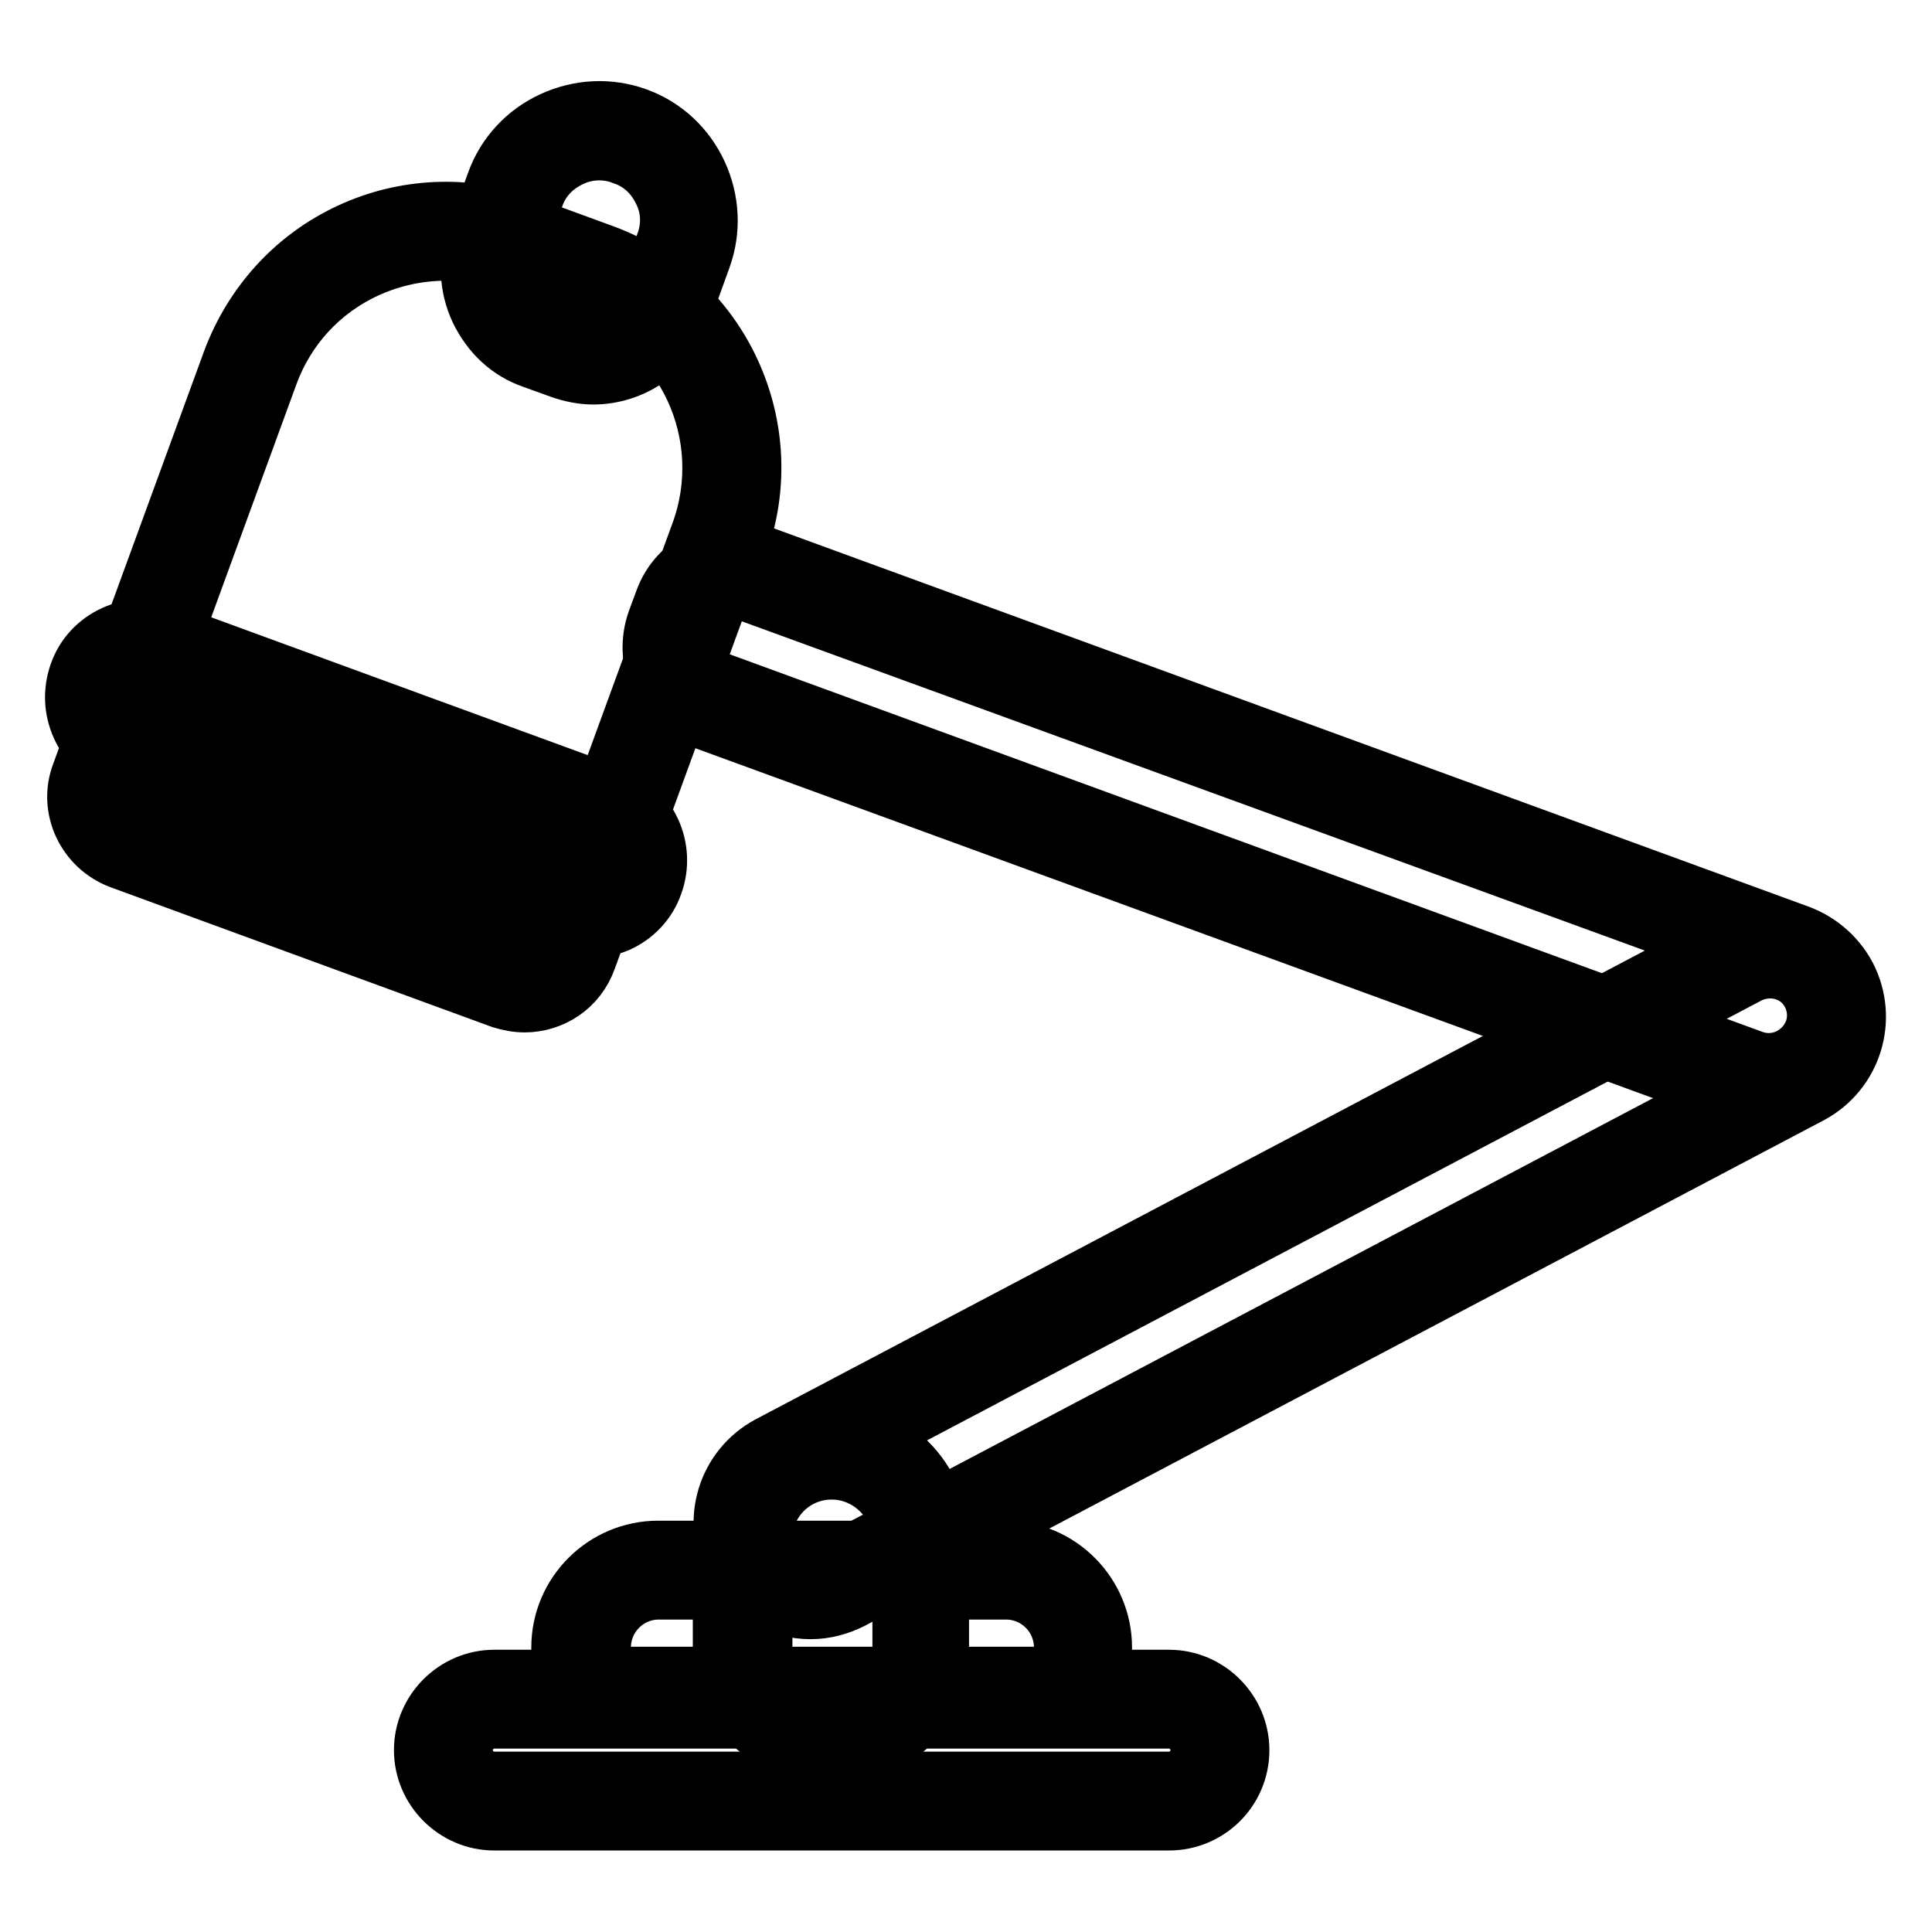 <?xml version="1.0" encoding="utf-8"?>
<!-- Svg Vector Icons : http://www.onlinewebfonts.com/icon -->
<!DOCTYPE svg PUBLIC "-//W3C//DTD SVG 1.1//EN" "http://www.w3.org/Graphics/SVG/1.1/DTD/svg11.dtd">
<svg version="1.1" xmlns="http://www.w3.org/2000/svg" xmlns:xlink="http://www.w3.org/1999/xlink" x="0px" y="0px" viewBox="0 0 256 256" enable-background="new 0 0 256 256" xml:space="preserve">
<g> <path stroke-width="8" fill-opacity="0" stroke="#000000"  d="M242.5,130.5c-2.3-4.4-7.7-6-12-3.7l-127.2,67c-4.4,2.3-6,7.7-3.7,12c2.3,4.4,7.7,6,12,3.7l127.1-67 C243.1,140.3,244.8,134.9,242.5,130.5L242.5,130.5z"/> <path stroke-width="8" fill-opacity="0" stroke="#000000"  d="M107.4,213.2c-4.1,0-8.1-2.2-10.2-6.1c-2.9-5.6-0.8-12.5,4.8-15.5l127.1-67c5.6-2.9,12.5-0.8,15.5,4.8 c2.9,5.6,0.8,12.5-4.8,15.5l-127.1,67C111.1,212.7,109.3,213.2,107.4,213.2z M234.6,128.3c-1,0-2,0.2-3,0.7l-127.1,67 c-3.1,1.6-4.3,5.5-2.7,8.6c1.6,3.1,5.5,4.3,8.6,2.7l127.1-67c3.1-1.6,4.3-5.5,2.7-8.6C239.1,129.6,236.9,128.3,234.6,128.3 L234.6,128.3z"/> <path stroke-width="8" fill-opacity="0" stroke="#000000"  d="M110.2,192.2c-6.5,0-11.8,5.3-11.8,11.8v15.3c0,5.5,4.4,9.9,9.9,9.9h3.8c5.5,0,9.9-4.4,9.9-9.9V204 C122,197.5,116.7,192.2,110.2,192.2z"/> <path stroke-width="8" fill-opacity="0" stroke="#000000"  d="M112.1,231.7h-3.8c-6.9,0-12.5-5.6-12.5-12.5V204c0-7.9,6.4-14.3,14.3-14.3c7.9,0,14.3,6.4,14.3,14.3v15.3 C124.5,226.2,118.9,231.7,112.1,231.7z M110.2,194.7c-5.1,0-9.2,4.1-9.2,9.2v15.3c0,4,3.3,7.4,7.4,7.4h3.8c4,0,7.4-3.3,7.4-7.4V204 C119.5,198.9,115.3,194.7,110.2,194.7z"/> <path stroke-width="8" fill-opacity="0" stroke="#000000"  d="M242.6,137.7c1.7-4.6-0.7-9.7-5.3-11.4L100,76c-3.9-1.4-8.2,0.6-9.6,4.5l-1,2.7C88,87,90,91.3,93.9,92.7 L231.2,143C235.8,144.7,241,142.3,242.6,137.7L242.6,137.7z"/> <path stroke-width="8" fill-opacity="0" stroke="#000000"  d="M234.3,146.1c-1.3,0-2.6-0.2-3.9-0.7L93,95.2c-2.5-0.9-4.5-2.8-5.6-5.2s-1.2-5.2-0.3-7.7l1-2.7 c0.9-2.5,2.8-4.5,5.2-5.6s5.2-1.2,7.7-0.3l137.3,50.2c5.9,2.2,9,8.8,6.8,14.7C243.3,143.2,239,146.1,234.3,146.1L234.3,146.1z  M97.5,78.1c-0.7,0-1.4,0.2-2.1,0.4c-1.2,0.5-2.1,1.5-2.5,2.8l-1,2.7c-0.4,1.2-0.4,2.6,0.2,3.8c0.5,1.2,1.5,2.1,2.8,2.5l137.3,50.2 c3.3,1.2,6.9-0.5,8.2-3.8c1.2-3.3-0.5-6.9-3.8-8.2L99.2,78.4C98.6,78.2,98,78.1,97.5,78.1z"/> <path stroke-width="8" fill-opacity="0" stroke="#000000"  d="M83.5,18.1c-6.1-2.3-13,0.9-15.3,7.1l-2.6,7.2c-1.9,5.2,0.8,10.9,6,12.8l3.6,1.3c5.2,1.9,10.9-0.8,12.8-6 l2.6-7.2C92.9,27.1,89.7,20.3,83.5,18.1z"/> <path stroke-width="8" fill-opacity="0" stroke="#000000"  d="M78.6,49.6c-1.4,0-2.9-0.3-4.3-0.8l-3.6-1.3c-3.2-1.1-5.6-3.4-7.1-6.5c-1.4-3-1.6-6.4-0.4-9.6l2.6-7.2 c1.3-3.6,4-6.5,7.5-8.1c3.5-1.6,7.4-1.8,11-0.5c3.6,1.3,6.5,4,8.1,7.5c1.6,3.5,1.8,7.4,0.5,11l-2.6,7.2 C88.5,46.4,83.7,49.6,78.6,49.6z M79.4,19.9c-1.3,0-2.7,0.3-3.9,0.9c-2.3,1.1-4,2.9-4.8,5.3L68,33.2c-0.7,1.9-0.6,3.9,0.2,5.7 c0.8,1.8,2.3,3.2,4.2,3.9L76,44c1.9,0.7,3.9,0.6,5.7-0.2c1.8-0.8,3.2-2.3,3.9-4.2l2.6-7.2c0.9-2.4,0.8-4.9-0.3-7.1 c-1.1-2.3-2.9-4-5.3-4.8C81.6,20.1,80.5,19.9,79.4,19.9z"/> <path stroke-width="8" fill-opacity="0" stroke="#000000"  d="M95.3,71.5l-20,54.7c-1.2,3.2-4.7,4.9-8,3.7l-50.5-18.5c-3.2-1.2-4.9-4.7-3.7-8l20-54.7 c5.2-14.3,21.1-21.7,35.4-16.4l10.4,3.8C93.2,41.4,100.6,57.2,95.3,71.5z"/> <path stroke-width="8" fill-opacity="0" stroke="#000000"  d="M69.5,132.8c-1,0-2-0.2-3-0.5l-50.5-18.5c-4.5-1.7-6.9-6.7-5.2-11.2l20-54.7c2.8-7.5,8.3-13.6,15.6-17 c7.3-3.4,15.5-3.7,23-1l10.4,3.8c15.6,5.7,23.6,23,17.9,38.6l-20,54.7C76.4,130.7,73,132.8,69.5,132.8z M59,33.2 c-3.6,0-7.2,0.8-10.5,2.3c-6.1,2.8-10.7,7.8-13,14.1l-20,54.7c-0.7,1.9,0.3,4,2.2,4.7l50.5,18.5c1.9,0.7,4-0.3,4.7-2.2l20-54.7 c4.7-13-1.9-27.4-14.9-32.1l-10.4-3.8C64.8,33.7,61.9,33.2,59,33.2z"/> <path stroke-width="8" fill-opacity="0" stroke="#000000"  d="M75.8,120l-59-21.6c-3.3-1.2-5.1-4.9-3.9-8.3c1.2-3.3,4.9-5.1,8.3-3.9l59,21.6c3.3,1.2,5.1,4.9,3.9,8.3 C82.8,119.5,79.1,121.3,75.8,120z"/> <path stroke-width="8" fill-opacity="0" stroke="#000000"  d="M78,123c-1.1,0-2.1-0.2-3.1-0.5l-59-21.6c-2.3-0.8-4.1-2.5-5.1-4.7c-1-2.2-1.1-4.6-0.3-6.9 c0.8-2.3,2.5-4.1,4.7-5.1c2.2-1,4.6-1.1,6.9-0.3l59,21.6c4.7,1.7,7.1,6.9,5.4,11.6c-0.8,2.3-2.5,4.1-4.7,5.1 C80.6,122.7,79.3,123,78,123z M19,88.5c-0.6,0-1.1,0.1-1.7,0.4c-1,0.4-1.7,1.2-2,2.2c-0.4,1-0.3,2,0.1,3c0.4,1,1.2,1.7,2.2,2 l59,21.6c1,0.4,2,0.3,3-0.1c1-0.4,1.7-1.2,2-2.2c0.7-2-0.3-4.3-2.3-5l-59-21.6C19.9,88.5,19.4,88.5,19,88.5z"/> <path stroke-width="8" fill-opacity="0" stroke="#000000"  d="M154.9,238.7H65.5c-3.7,0-6.8-3-6.8-6.8c0-3.7,3-6.8,6.8-6.8h89.4c3.7,0,6.8,3,6.8,6.8 C161.7,235.7,158.6,238.7,154.9,238.7z"/> <path stroke-width="8" fill-opacity="0" stroke="#000000"  d="M154.9,241.2H65.5c-5.1,0-9.3-4.2-9.3-9.3c0-5.1,4.2-9.3,9.3-9.3h89.4c5.1,0,9.3,4.2,9.3,9.3 C164.2,237.1,160,241.2,154.9,241.2z M65.5,227.7c-2.3,0-4.2,1.9-4.2,4.2c0,2.3,1.9,4.2,4.2,4.2h89.4c2.3,0,4.2-1.9,4.2-4.2 c0-2.3-1.9-4.2-4.2-4.2H65.5z"/> <path stroke-width="8" fill-opacity="0" stroke="#000000"  d="M143.5,224.7H76.9v-6.5c0-5.7,4.6-10.3,10.3-10.3h46c5.7,0,10.3,4.6,10.3,10.3V224.7L143.5,224.7z"/> <path stroke-width="8" fill-opacity="0" stroke="#000000"  d="M146,227.3H74.4v-9c0-7.1,5.8-12.8,12.8-12.8h46c7.1,0,12.8,5.8,12.8,12.8V227.3L146,227.3z M79.5,222.2 H141v-3.9c0-4.3-3.5-7.7-7.7-7.7h-46c-4.3,0-7.7,3.5-7.7,7.7L79.5,222.2L79.5,222.2z"/></g>
</svg>